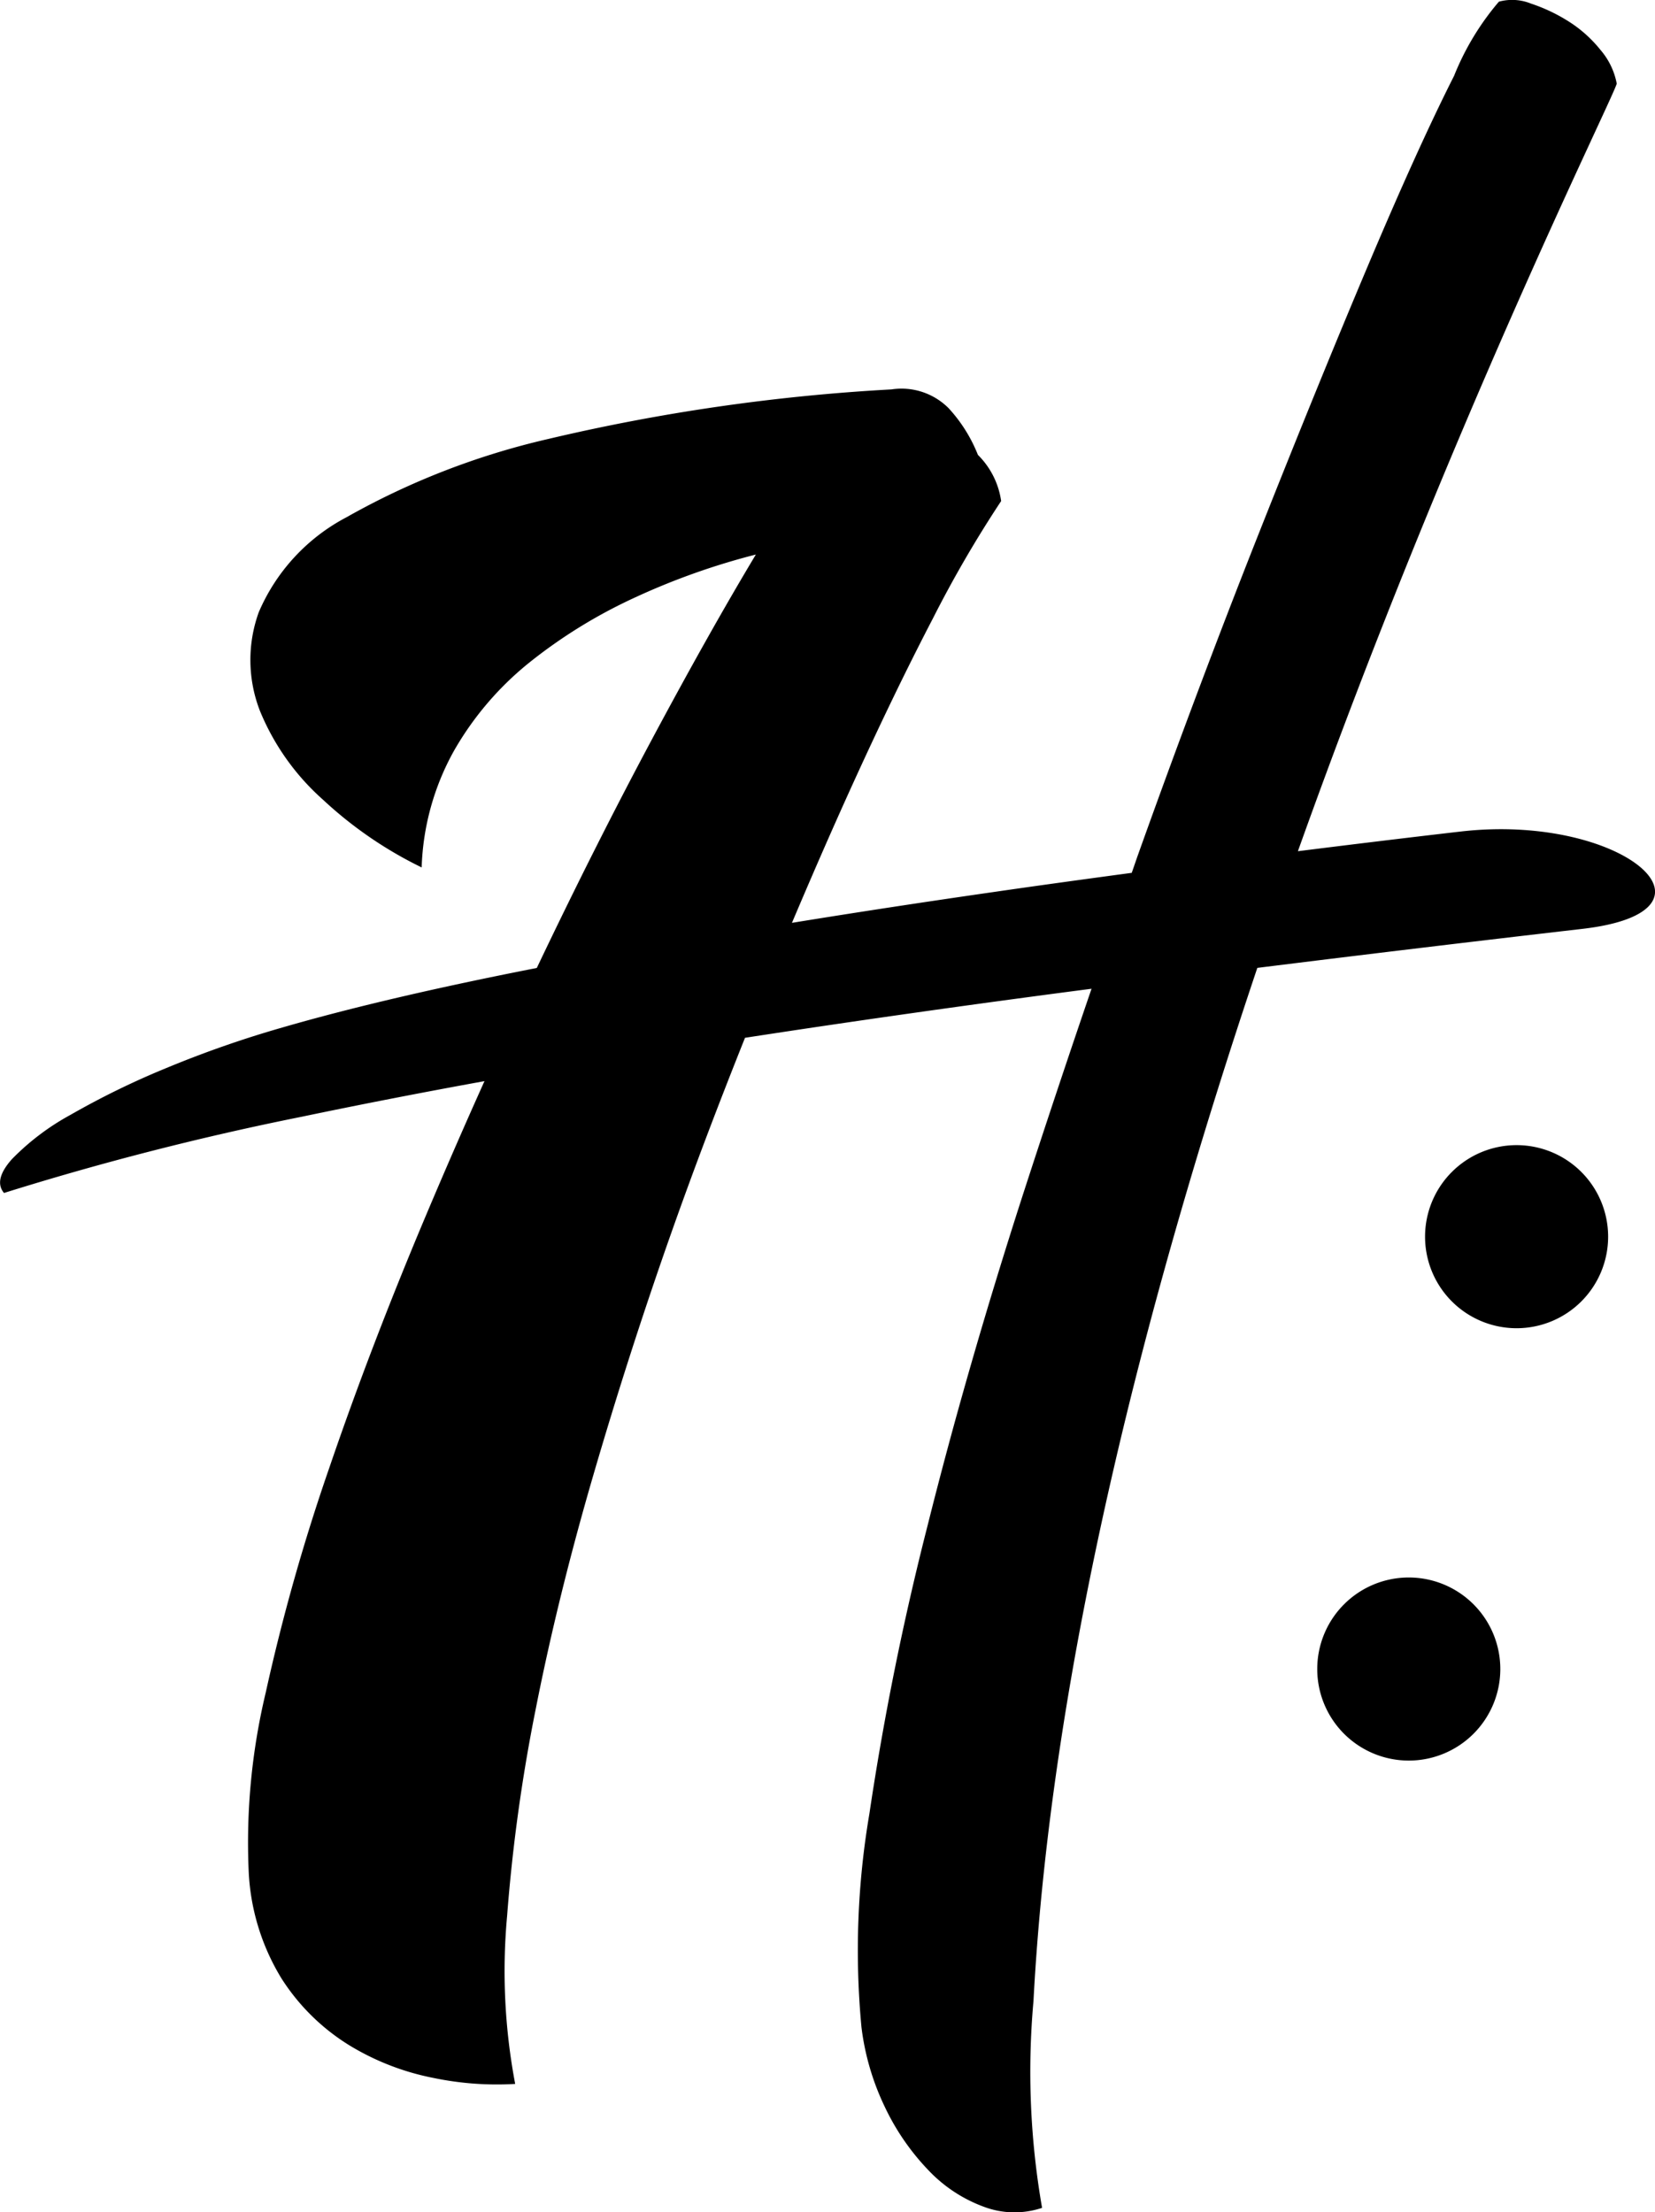 <svg xmlns="http://www.w3.org/2000/svg" width="43.394" height="58" viewBox="0 0 43.394 58"><g transform="translate(-100 -56)"><path d="M138.3,77.8c-1.445.167-2.864.34-4.269.516,3.973-11.128,8.19-19.583,8.36-20.122a1.884,1.884,0,0,0-.424-.882,3.382,3.382,0,0,0-.836-.749,4.482,4.482,0,0,0-.989-.469,1.319,1.319,0,0,0-.841-.05,6.973,6.973,0,0,0-1.175,1.944q-.931,1.839-2.232,4.915T133,70q-1.59,4.015-3.158,8.4c-.057.16-.111.323-.168.483-1.2.162-2.4.326-3.566.495q-2.784.4-5.343.816c.514-1.214,1.019-2.372,1.513-3.462q1.15-2.535,2.182-4.517a30.841,30.841,0,0,1,1.79-3.079,2.122,2.122,0,0,0-.609-1.21,3.957,3.957,0,0,0-.768-1.224,1.744,1.744,0,0,0-1.5-.493,51.306,51.306,0,0,0-9,1.3,19.723,19.723,0,0,0-5.288,2.052,5.061,5.061,0,0,0-2.3,2.489,3.68,3.68,0,0,0,.029,2.583,6.319,6.319,0,0,0,1.657,2.335,10.553,10.553,0,0,0,2.585,1.773,6.71,6.71,0,0,1,.851-3.064,8.166,8.166,0,0,1,1.976-2.31,13.33,13.33,0,0,1,2.726-1.684,18.329,18.329,0,0,1,3.21-1.145q-1.214,2.021-2.71,4.817t-3.018,5.988l-.016.034q-3.958.775-6.669,1.56a28.146,28.146,0,0,0-3.065,1.072,21.3,21.3,0,0,0-2.493,1.219,6.46,6.46,0,0,0-1.538,1.164q-.486.548-.205.884a76.4,76.4,0,0,1,7.813-2q2.288-.478,4.785-.932-.794,1.764-1.562,3.586-1.429,3.393-2.507,6.552a52.362,52.362,0,0,0-1.666,5.89,16.908,16.908,0,0,0-.449,4.654,5.889,5.889,0,0,0,.858,2.837,5.581,5.581,0,0,0,1.772,1.752,6.7,6.7,0,0,0,2.206.86,8.166,8.166,0,0,0,2.153.159,15.862,15.862,0,0,1-.212-4.4,44.946,44.946,0,0,1,.757-5.46q.575-2.912,1.5-6.087t2.028-6.308c.621-1.761,1.277-3.479,1.953-5.171q4.369-.672,9.086-1.286-.917,2.679-1.8,5.4Q125.357,91.856,124.32,96a75.2,75.2,0,0,0-1.526,7.559,21.359,21.359,0,0,0-.206,5.592,6.691,6.691,0,0,0,.613,2.088,6.248,6.248,0,0,0,1.136,1.651,3.806,3.806,0,0,0,1.455.963,2.278,2.278,0,0,0,1.531.03,20.77,20.77,0,0,1-.225-5.425c.466-8.825,3-18.553,5.869-27.083q4.242-.528,8.515-1.022C145.528,79.888,142.529,77.314,138.3,77.8Z" transform="translate(0 0)"/><path d="M139.74,86.022a2.4,2.4,0,1,0,2.4,2.4A2.4,2.4,0,0,0,139.74,86.022Z" transform="translate(0.025 0)"/><path d="M136.915,97.357a2.4,2.4,0,1,0,2.4,2.4A2.4,2.4,0,0,0,136.915,97.357Z" transform="translate(0.023 0)"/></g></svg>